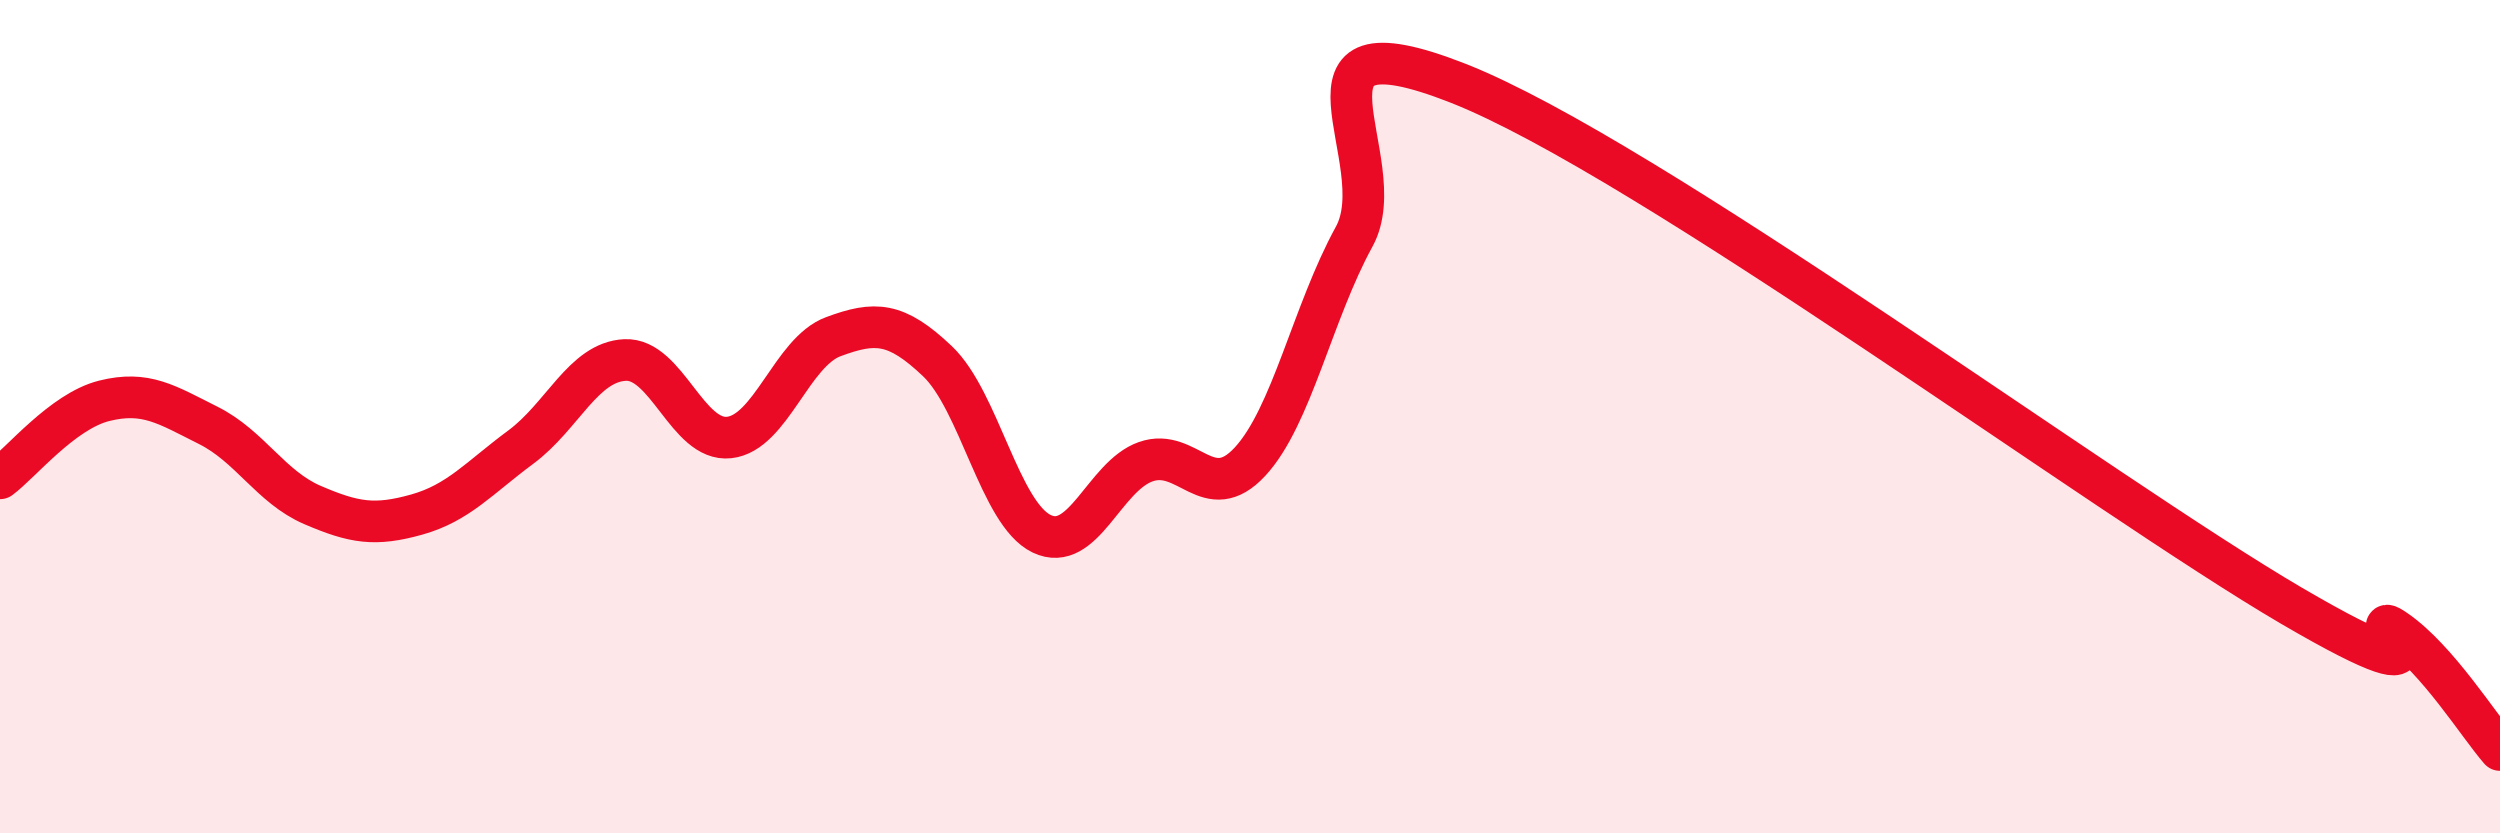 
    <svg width="60" height="20" viewBox="0 0 60 20" xmlns="http://www.w3.org/2000/svg">
      <path
        d="M 0,11.48 C 0.5,11.11 1.5,9.87 2.5,9.62 C 3.5,9.37 4,9.71 5,10.21 C 6,10.71 6.5,11.69 7.5,12.12 C 8.5,12.55 9,12.63 10,12.35 C 11,12.07 11.5,11.47 12.5,10.73 C 13.5,9.99 14,8.69 15,8.64 C 16,8.59 16.5,10.61 17.5,10.5 C 18.5,10.39 19,8.45 20,8.08 C 21,7.71 21.5,7.72 22.5,8.67 C 23.5,9.62 24,12.33 25,12.81 C 26,13.29 26.5,11.43 27.5,11.08 C 28.5,10.73 29,12.16 30,11.08 C 31,10 31.5,7.5 32.5,5.68 C 33.5,3.86 30.5,0.23 35,2 C 39.5,3.77 50.5,11.91 55,14.54 C 59.5,17.17 56.5,14.44 57.5,15.13 C 58.5,15.82 59.5,17.43 60,18L60 20L0 20Z"
        fill="#EB0A25"
        opacity="0.1"
        stroke-linecap="round"
        stroke-linejoin="round"
      />
      <path
        d="M 0,11.48 C 0.5,11.11 1.5,9.87 2.5,9.62 C 3.5,9.37 4,9.71 5,10.21 C 6,10.71 6.5,11.69 7.5,12.12 C 8.5,12.55 9,12.63 10,12.35 C 11,12.07 11.5,11.47 12.5,10.73 C 13.5,9.99 14,8.69 15,8.64 C 16,8.59 16.5,10.61 17.5,10.5 C 18.5,10.39 19,8.45 20,8.08 C 21,7.71 21.5,7.72 22.5,8.67 C 23.5,9.62 24,12.33 25,12.81 C 26,13.29 26.5,11.43 27.5,11.08 C 28.5,10.73 29,12.16 30,11.08 C 31,10 31.5,7.5 32.5,5.68 C 33.5,3.86 30.5,0.23 35,2 C 39.5,3.77 50.5,11.91 55,14.54 C 59.5,17.17 56.5,14.44 57.5,15.13 C 58.5,15.82 59.5,17.43 60,18"
        stroke="#EB0A25"
        stroke-width="1"
        fill="none"
        stroke-linecap="round"
        stroke-linejoin="round"
      />
    </svg>
  